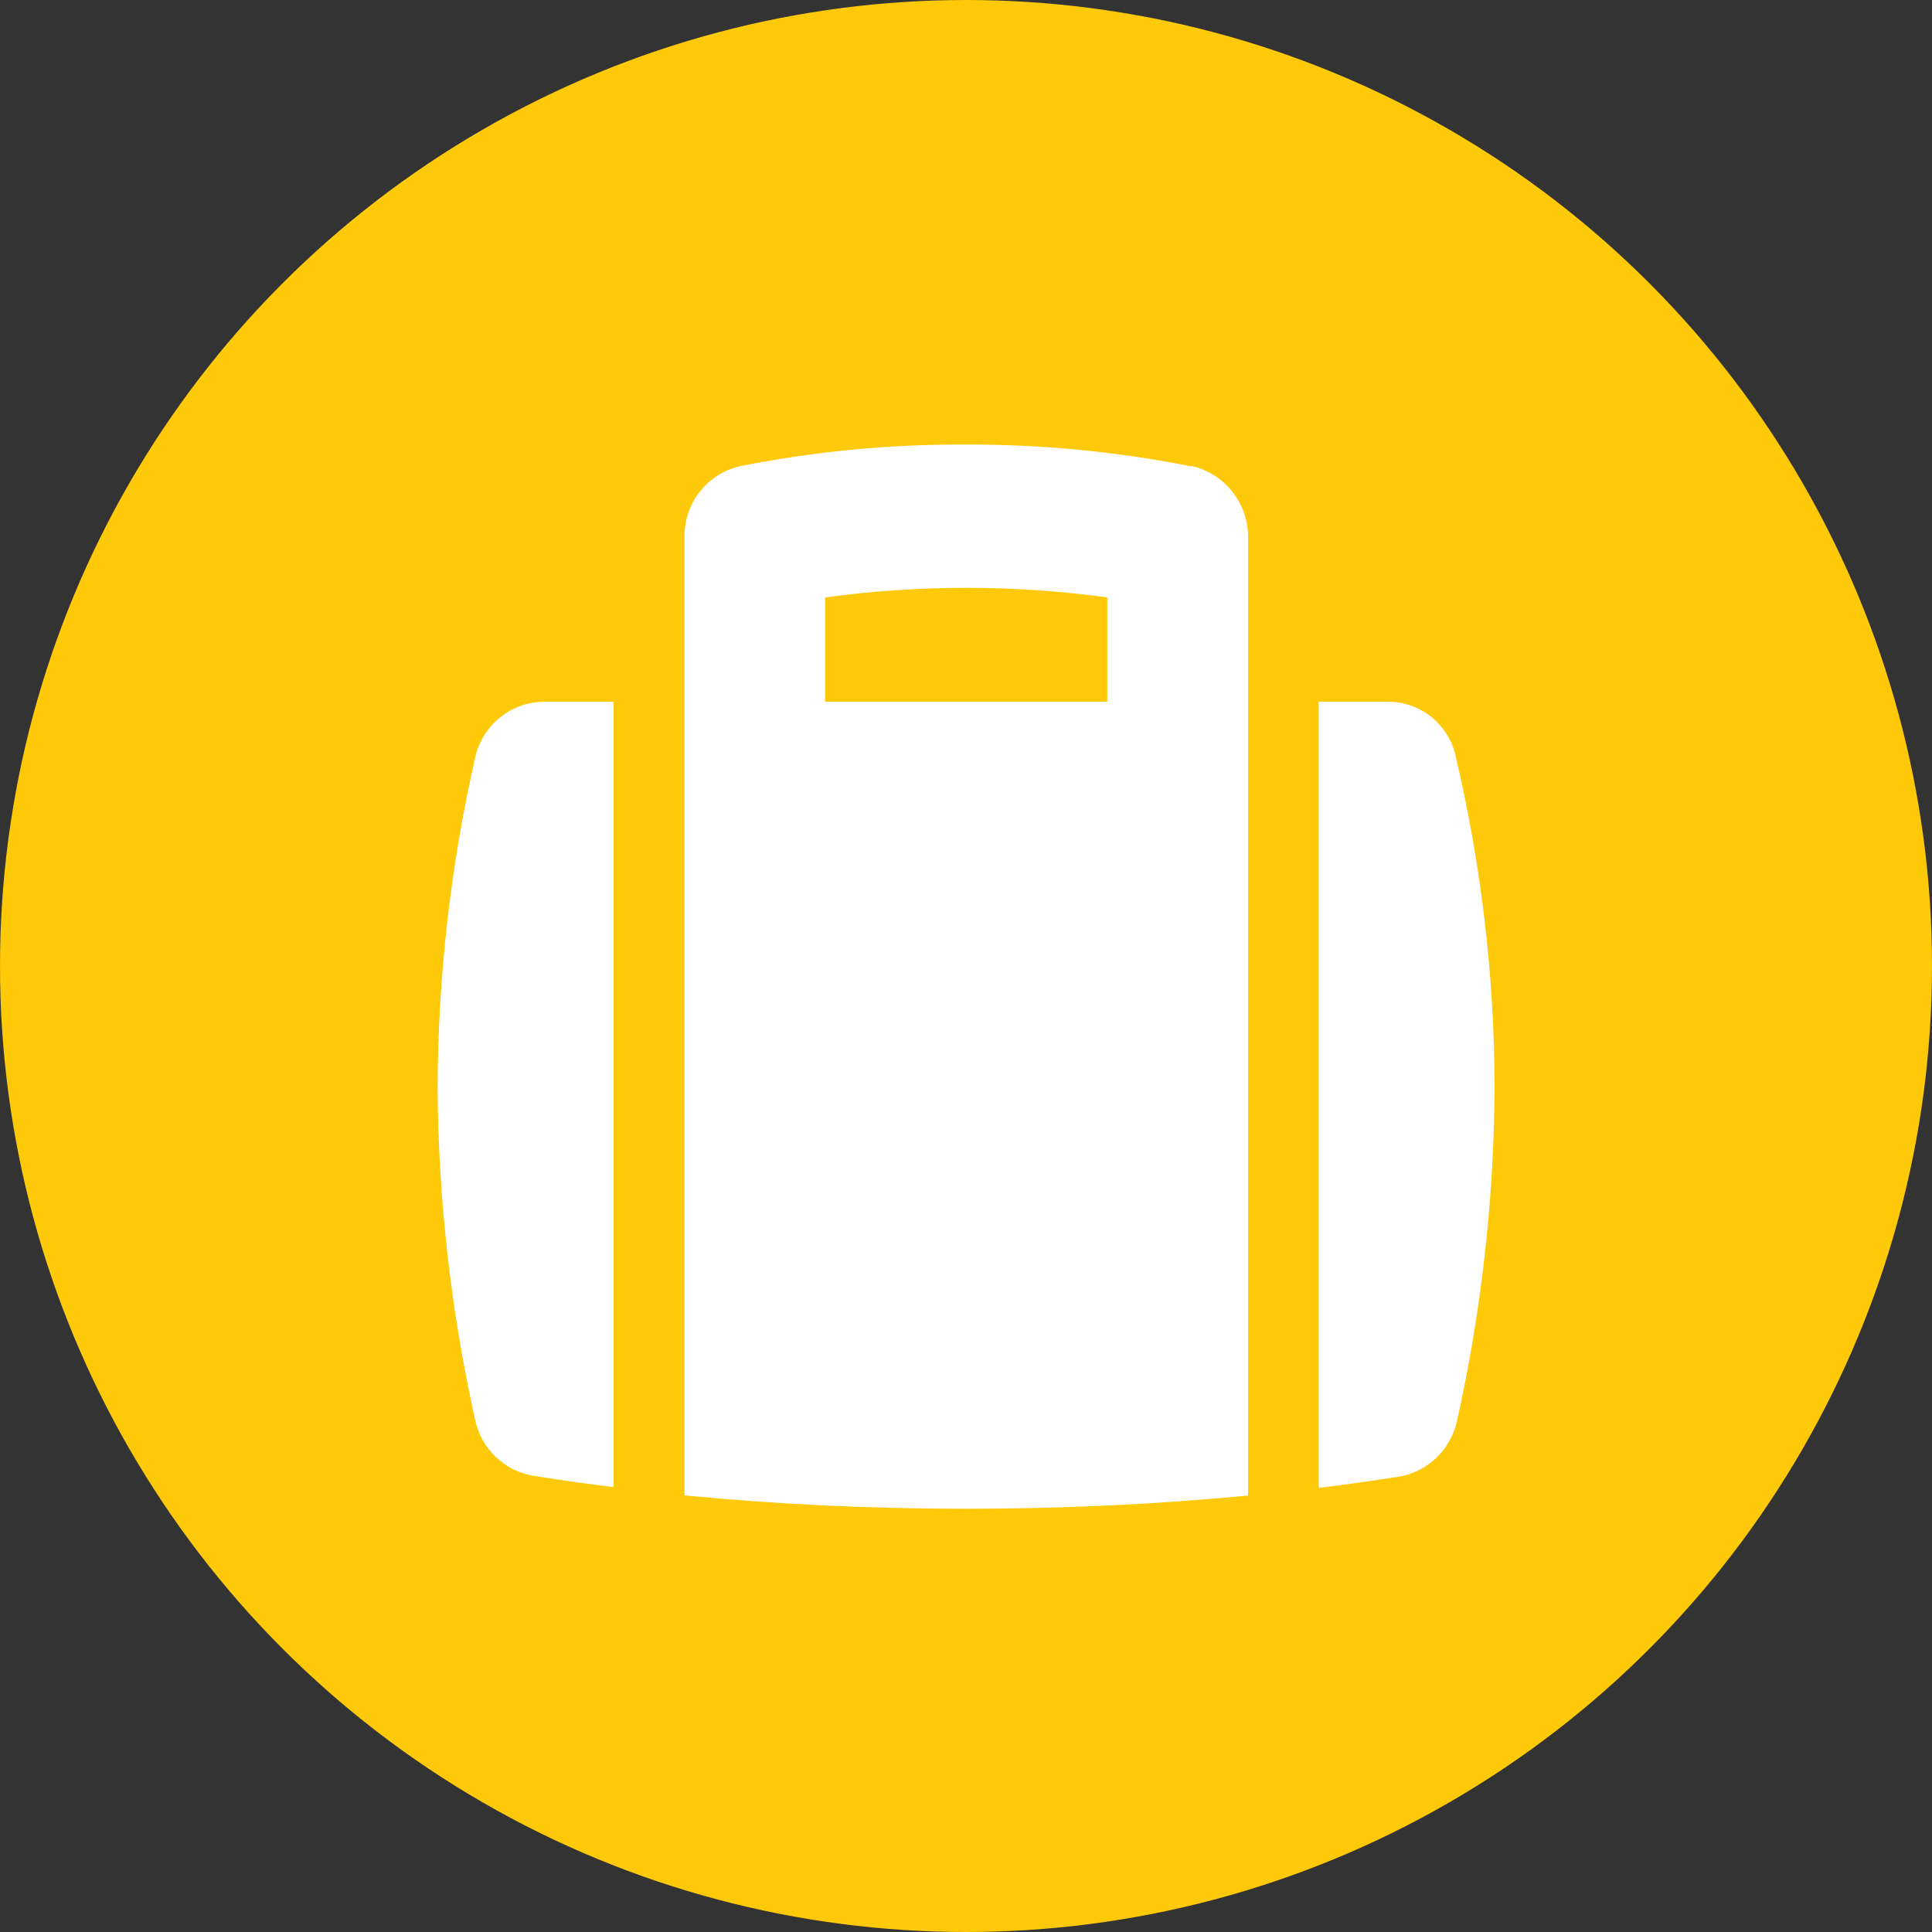<svg xmlns="http://www.w3.org/2000/svg" xmlns:xlink="http://www.w3.org/1999/xlink" width="40" height="40" viewBox="0 0 40 40">
  <rect x="0" y="0" width="40" height="40" fill="#333333" stroke="none"/>
  <defs>
    <path id="icon_travel-a" d="M24.147,8.697 C24.018,8.024 23.436,7.536 22.755,7.529 L21.302,7.529 L21.302,23.805 C21.849,23.739 22.396,23.66 22.965,23.572 C23.567,23.47 24.045,23.006 24.169,22.403 C24.672,20.14 24.932,17.828 24.944,15.509 C24.939,13.215 24.671,10.929 24.147,8.697 Z M16.925,7.529 L11.083,7.529 L11.083,5.369 C13.021,5.104 14.987,5.104 16.925,5.369 L16.925,7.529 Z M18.676,2.658 C17.137,2.351 15.571,2.199 14.002,2.204 C12.442,2.195 10.885,2.343 9.354,2.645 C8.65,2.788 8.151,3.421 8.172,4.143 L8.172,23.96 C10.111,24.149 12.045,24.237 14.006,24.237 C15.967,24.237 17.901,24.149 19.84,23.964 L19.84,4.157 C19.858,3.431 19.36,2.795 18.654,2.645 L18.676,2.658 Z M5.27,7.529 C4.579,7.53 3.981,8.016 3.835,8.697 C3.328,10.932 3.069,13.216 3.06,15.509 C3.073,17.822 3.333,20.128 3.835,22.386 C3.958,22.988 4.436,23.452 5.038,23.554 C5.585,23.642 6.154,23.721 6.702,23.788 L6.702,7.529 L5.27,7.529 Z"/>
  </defs>
  <g fill="none" fill-rule="evenodd">
    <circle cx="20" cy="20" r="20" fill="#FDC908"/>
    <g transform="translate(6 7)">
      <use fill="#FFF" fill-rule="nonzero" xlink:href="#icon_travel-a"/>
    </g>
  </g>
</svg>
